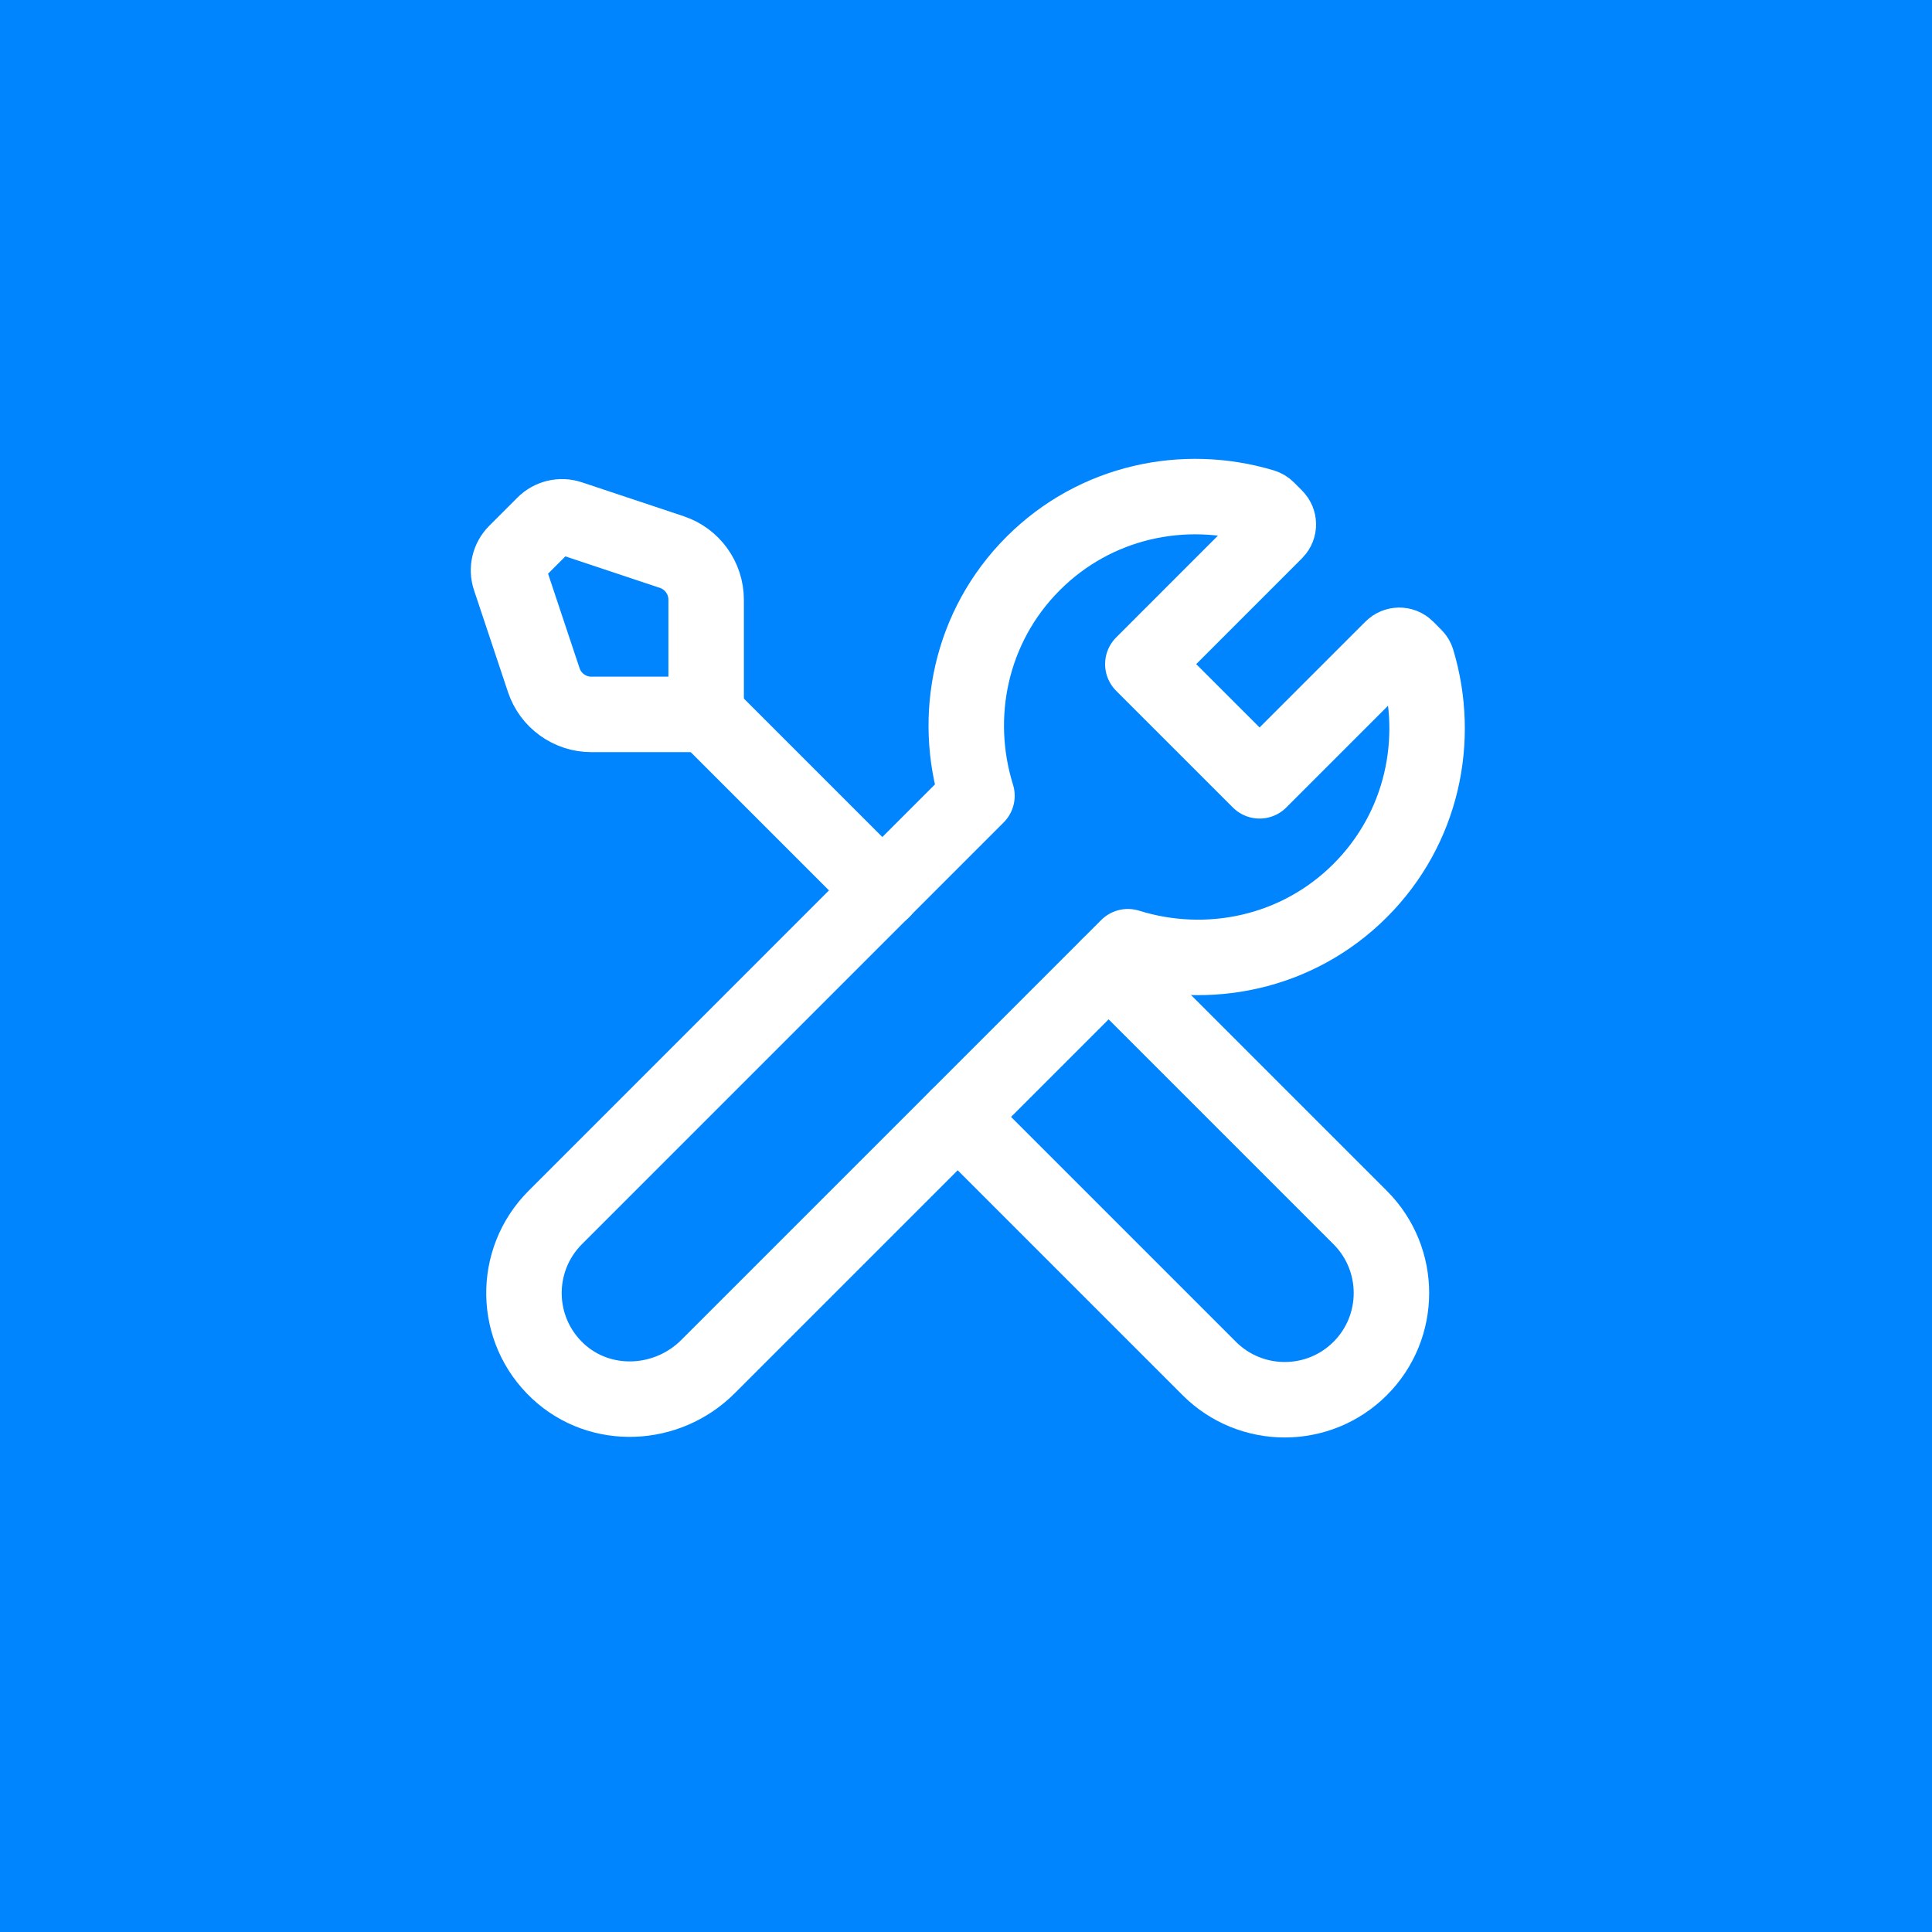 <?xml version="1.0" encoding="UTF-8"?> <svg xmlns="http://www.w3.org/2000/svg" width="64" height="64" viewBox="0 0 64 64" fill="none"> <rect width="64" height="64" fill="#0085FF"></rect> <path d="M31.725 37L40.058 45.333C41.438 46.713 43.678 46.713 45.058 45.333V45.333C46.438 43.953 46.438 41.713 45.058 40.333L36.725 32" stroke="white" stroke-width="2.5" stroke-linecap="round" stroke-linejoin="round"></path> <path fill-rule="evenodd" clip-rule="evenodd" d="M46.86 21.745C46.9 21.783 46.93 21.833 46.945 21.887C47.728 24.498 47.121 27.436 45.058 29.5C42.973 31.585 39.995 32.181 37.363 31.361L23.451 45.273C22.096 46.628 19.887 46.73 18.485 45.423C17.012 44.051 16.982 41.745 18.392 40.333L32.363 26.361C31.543 23.73 32.14 20.752 34.225 18.666C36.288 16.603 39.227 15.996 41.838 16.78C41.892 16.797 41.941 16.825 41.98 16.865L42.25 17.135C42.38 17.265 42.38 17.477 42.25 17.607L37.858 22L41.725 25.866L46.118 21.473C46.248 21.343 46.46 21.343 46.59 21.473L46.86 21.745V21.745Z" stroke="white" stroke-width="2.5" stroke-linecap="round" stroke-linejoin="round"></path> <path fill-rule="evenodd" clip-rule="evenodd" d="M16.888 19.155L18.012 22.526C18.238 23.208 18.875 23.666 19.593 23.666H23.392V19.868C23.392 19.151 22.933 18.513 22.252 18.287L18.88 17.163C18.58 17.063 18.25 17.142 18.027 17.365L17.09 18.302C16.867 18.525 16.788 18.855 16.888 19.155V19.155Z" stroke="white" stroke-width="2.5" stroke-linecap="round" stroke-linejoin="round"></path> <path d="M23.4 23.667L29.233 29.5" stroke="white" stroke-width="2.5" stroke-linecap="round" stroke-linejoin="round"></path> </svg> 